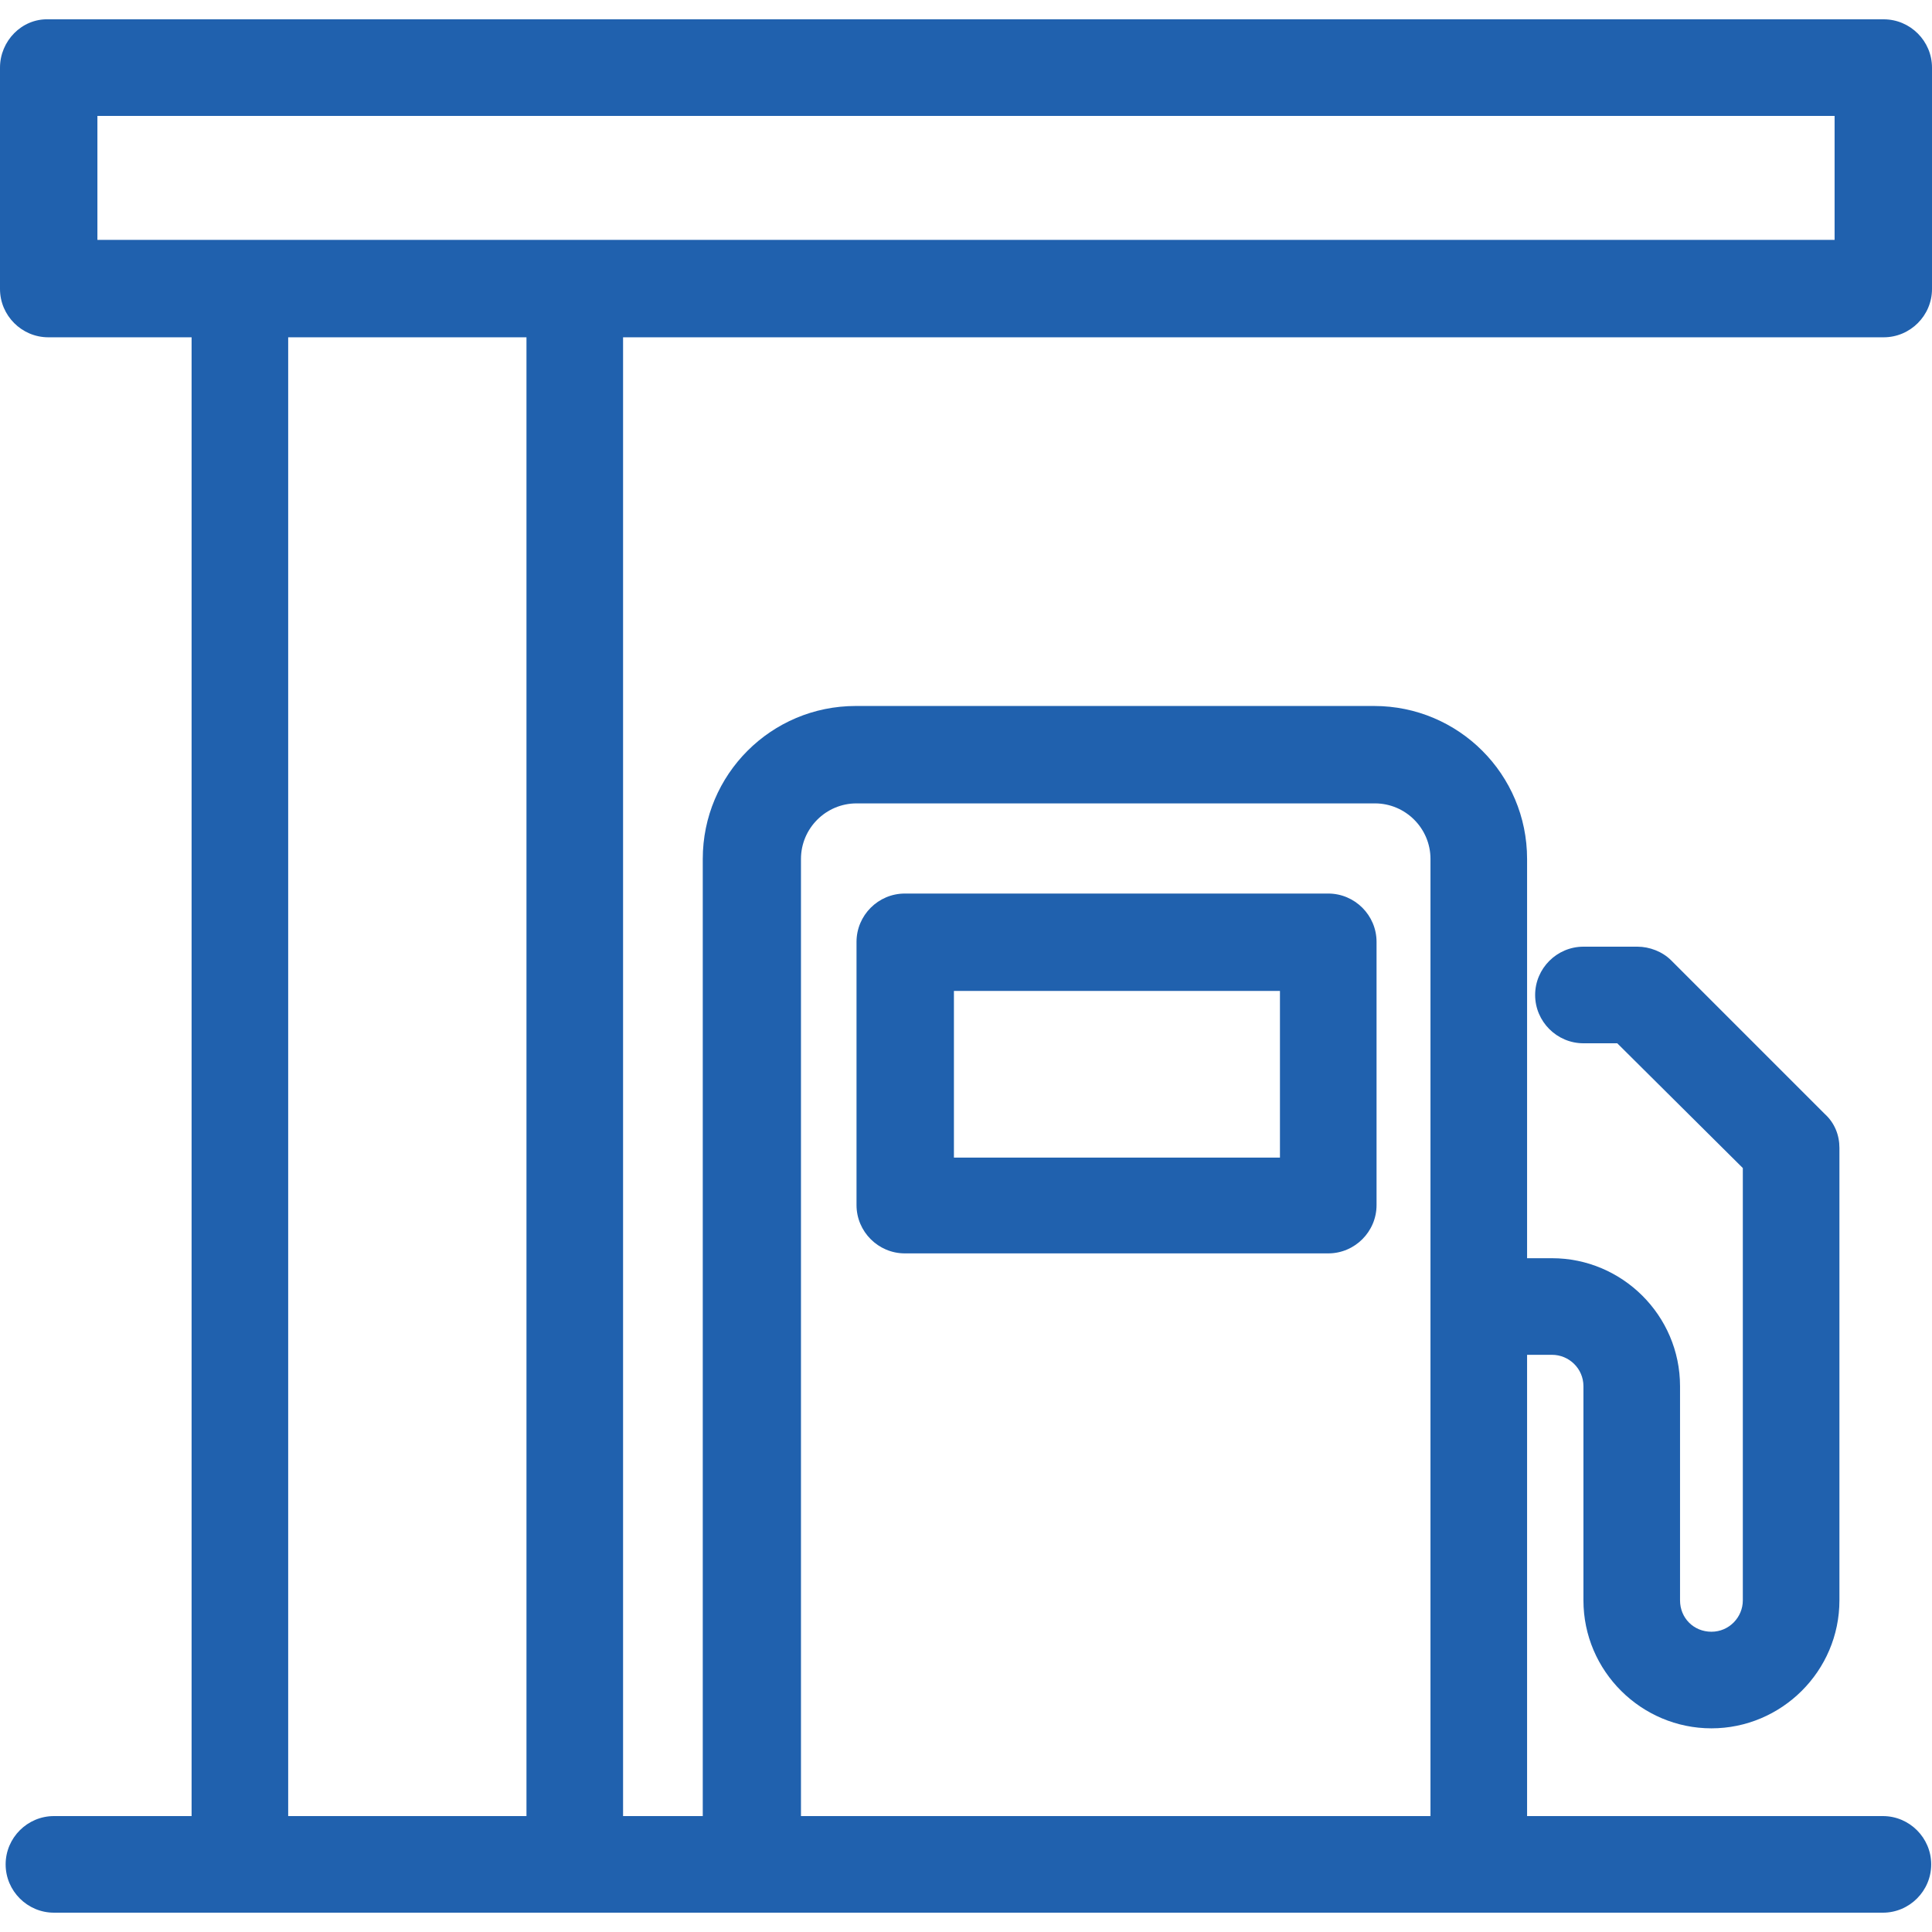<?xml version="1.0" encoding="UTF-8"?><svg id="a" xmlns="http://www.w3.org/2000/svg" width="24" height="24" viewBox="0 0 24 24"><defs><style>.e{fill:#2061ae;}</style></defs><path class="e" d="M16.5,11.1h-5.26c-.33,0-.6.27-.6.6v3.27c0,.33.27.6.6.6h5.26c.33,0,.6-.27.6-.6v-3.27c0-.33-.27-.6-.6-.6ZM15.9,12.31v2.07h-4.05v-2.07h4.05Z"/><path class="e" d="M23.4,4.19c.33,0,.6-.27.6-.6V.84c0-.33-.27-.6-.6-.6H.6C.27.23,0,.51,0,.84v2.75c0,.33.27.6.6.6h1.78v18.37H.67c-.33,0-.6.27-.6.6s.27.6.6.6h22.72c.33,0,.6-.27.6-.6s-.27-.6-.6-.6h-4.42v-5.73h.31c.21,0,.39.17.39.39v2.66c0,.88.72,1.59,1.59,1.59s1.59-.71,1.59-1.59v-5.62c0-.16-.06-.31-.18-.42l-1.91-1.91c-.11-.11-.27-.17-.42-.17h-.67c-.33,0-.6.27-.6.6s.27.6.6.6h.42l1.56,1.55v5.37c0,.21-.17.39-.39.39s-.39-.17-.39-.39v-2.66c0-.88-.72-1.59-1.59-1.59h-.31v-4.96c0-1.05-.85-1.9-1.9-1.9h-6.44c-1.05,0-1.9.85-1.9,1.9v11.89h-.99V4.19h15.65ZM9.95,22.56v-11.89c0-.38.31-.69.69-.69h6.44c.38,0,.69.31.69.69v11.89h-7.83ZM22.79,1.44v1.54H1.21v-1.54h21.59ZM6.54,4.19v18.37h-2.96V4.19h2.96Z"/></svg>